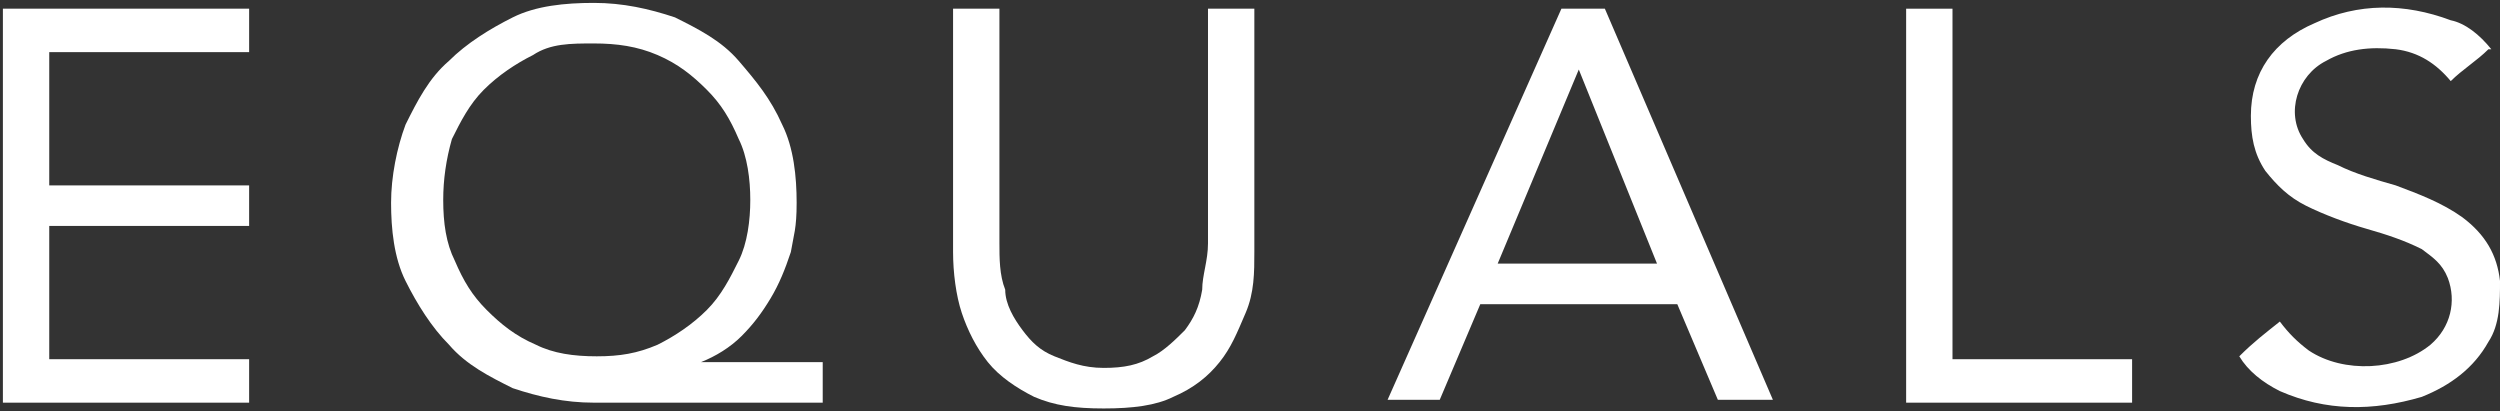 <?xml version="1.0" encoding="UTF-8"?>
<svg id="Layer_1" xmlns="http://www.w3.org/2000/svg" version="1.1" viewBox="0 0 86.3 14.2">
  <rect x="0" y="0" width="86.3" height="14.2" fill="#333333" stroke="none"/>
  <!-- Generator: Adobe Illustrator 29.8.3, SVG Export Plug-In . SVG Version: 2.1.1 Build 3)  -->
  <defs>
    <style>
      .st0 {
        fill: #fff;
      }
    </style>
  </defs>
  <path class="st0" d="M15.3,6.9c0,.8.1,1.5.4,2.1.3.7.6,1.2,1.1,1.7s1,.9,1.7,1.2c.6.3,1.3.4,2.1.4s1.4-.1,2.1-.4c.6-.3,1.2-.7,1.7-1.2s.8-1.1,1.1-1.7.4-1.4.4-2.1-.1-1.5-.4-2.1c-.3-.7-.6-1.2-1.1-1.7s-1-.9-1.7-1.2c-.7-.3-1.4-.4-2.2-.4s-1.5,0-2.1.4c-.6.3-1.2.7-1.7,1.2s-.8,1.1-1.1,1.7c-.2.7-.3,1.4-.3,2.1M28.4,13.9h-7.9c-1,0-1.9-.2-2.8-.5-.8-.4-1.6-.8-2.2-1.5-.6-.6-1.1-1.4-1.5-2.2s-.5-1.8-.5-2.7.2-1.9.5-2.7c.4-.8.8-1.6,1.5-2.2.6-.6,1.4-1.1,2.2-1.5s1.8-.5,2.8-.5,1.9.2,2.8.5c.8.4,1.6.8,2.2,1.5s1.1,1.3,1.5,2.2c.4.8.5,1.8.5,2.7s-.1,1.1-.2,1.7c-.2.6-.4,1.1-.7,1.6-.3.5-.6.9-1,1.3-.4.4-.9.7-1.4.9h4.2v1.4h0Z"/>
  <path class="st0" d="M43.3,8.7c0,.7,0,1.4-.3,2.1s-.5,1.2-.9,1.7-.9.9-1.6,1.2c-.6.3-1.4.4-2.4.4s-1.7-.1-2.4-.4c-.6-.3-1.2-.7-1.6-1.2-.4-.5-.7-1.1-.9-1.7s-.3-1.4-.3-2.1V.3h1.6v8.1c0,.5,0,1.1.2,1.6,0,.5.3,1,.6,1.4s.6.7,1.1.9,1,.4,1.7.4,1.2-.1,1.7-.4c.4-.2.8-.6,1.1-.9.3-.4.5-.8.6-1.4,0-.5.2-1,.2-1.6V.3h1.6v8.4Z"/>
  <path class="st0" d="M54.5,2.4h0l2.7,6.7h-5.5l2.8-6.7ZM53.9.3l-6,13.5h1.8l1.4-3.3h6.8l1.4,3.3h1.9L55.4.3h-1.5Z"/>
  <path class="st0" d="M.1,13.9V.3h8.5v1.5H1.7v4.6h6.9v1.4H1.7v4.6h6.9v1.5H.1Z"/>
  <path class="st0" d="M85.9,1.7c-.4.4-.9.7-1.3,1.1h0c-.5-.6-1.1-1-1.9-1.1-.9-.1-1.7,0-2.4.4-1,.5-1.4,1.8-.8,2.7.3.5.7.7,1.2.9.6.3,1.3.5,2,.7.8.3,1.6.6,2.3,1.1.8.6,1.2,1.3,1.3,2.2,0,.7,0,1.5-.4,2.1-.5.9-1.3,1.5-2.3,1.9-1.7.5-3.3.5-4.9-.2-.6-.3-1.1-.7-1.4-1.2h0c.5-.5.9-.8,1.4-1.2.3.4.6.7,1,1,1.2.8,3.1.7,4.2-.2.7-.6.9-1.5.6-2.3-.2-.5-.5-.7-.9-1-.6-.3-1.2-.5-1.9-.7-.7-.2-1.5-.5-2.1-.8s-1-.7-1.4-1.2c-.4-.6-.5-1.2-.5-1.9,0-1.5.8-2.6,2.2-3.2,1.5-.7,3.1-.7,4.7-.1.5.1,1,.5,1.4,1Z"/>
  <path class="st0" d="M67.4,12.4V.3h-1.6v13.6h7.8v-1.5"/>
</svg>
